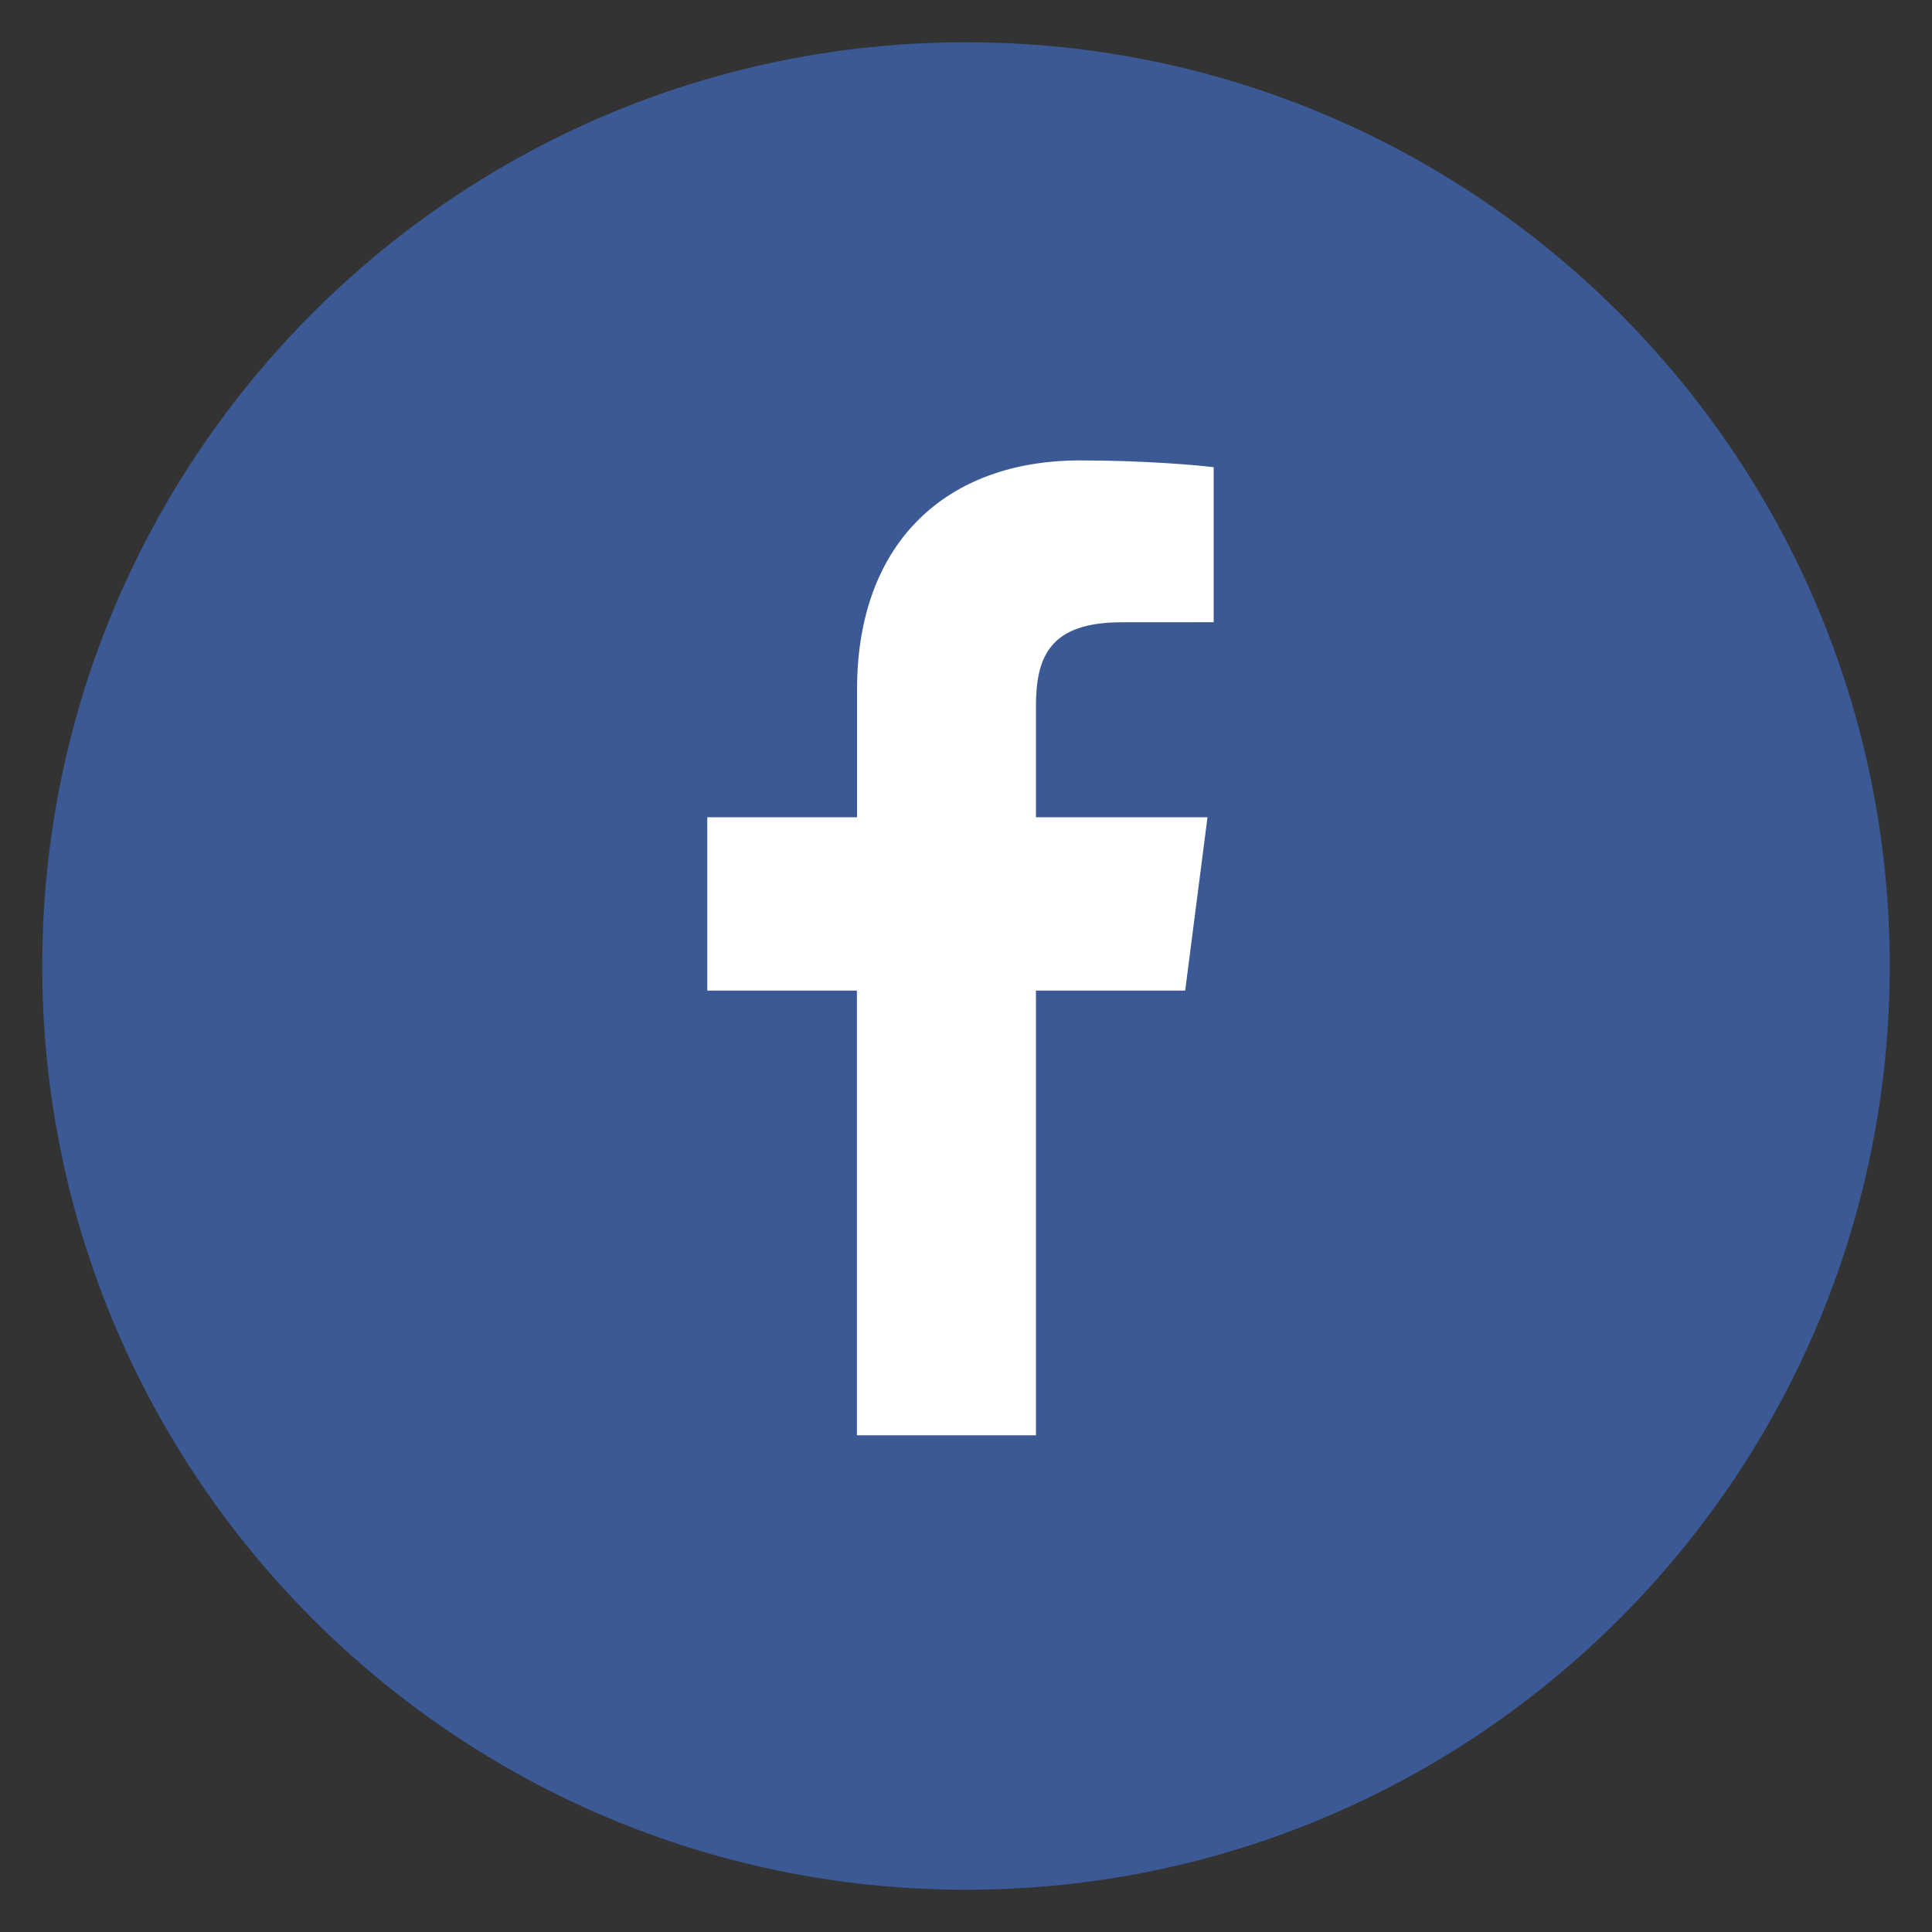 <?xml version="1.0" encoding="utf-8"?>
<!-- Generator: Adobe Illustrator 15.1.0, SVG Export Plug-In . SVG Version: 6.00 Build 0)  -->
<!DOCTYPE svg PUBLIC "-//W3C//DTD SVG 1.1//EN" "http://www.w3.org/Graphics/SVG/1.1/DTD/svg11.dtd">
<svg version="1.1" id="レイヤー_1" xmlns="http://www.w3.org/2000/svg" xmlns:xlink="http://www.w3.org/1999/xlink" x="0px"
	 y="0px" width="42.52px" height="42.52px" viewBox="29.564 29.564 42.52 42.52" enable-background="new 29.564 29.564 42.52 42.52"
	 xml:space="preserve">
<rect x="29.564" y="29.564" width="42.52" height="42.52" fill="#333333" stroke="none"/>
<g>
	<path fill="#3B5995" d="M71.154,50.824c0-11.228-9.104-20.33-20.33-20.33s-20.33,9.104-20.33,20.33s9.104,20.33,20.33,20.33
		S71.154,62.052,71.154,50.824"/>
	<path fill="#FFFFFF" d="M52.363,61.152v-9.787h3.285l0.491-3.814h-3.776v-2.436c0-1.104,0.307-1.856,1.891-1.856l2.021-0.001
		v-3.411c-0.351-0.047-1.549-0.15-2.943-0.15c-2.912,0-4.906,1.778-4.906,5.042v2.812H45.13v3.814h3.293v9.787H52.363z"/>
</g>
</svg>
